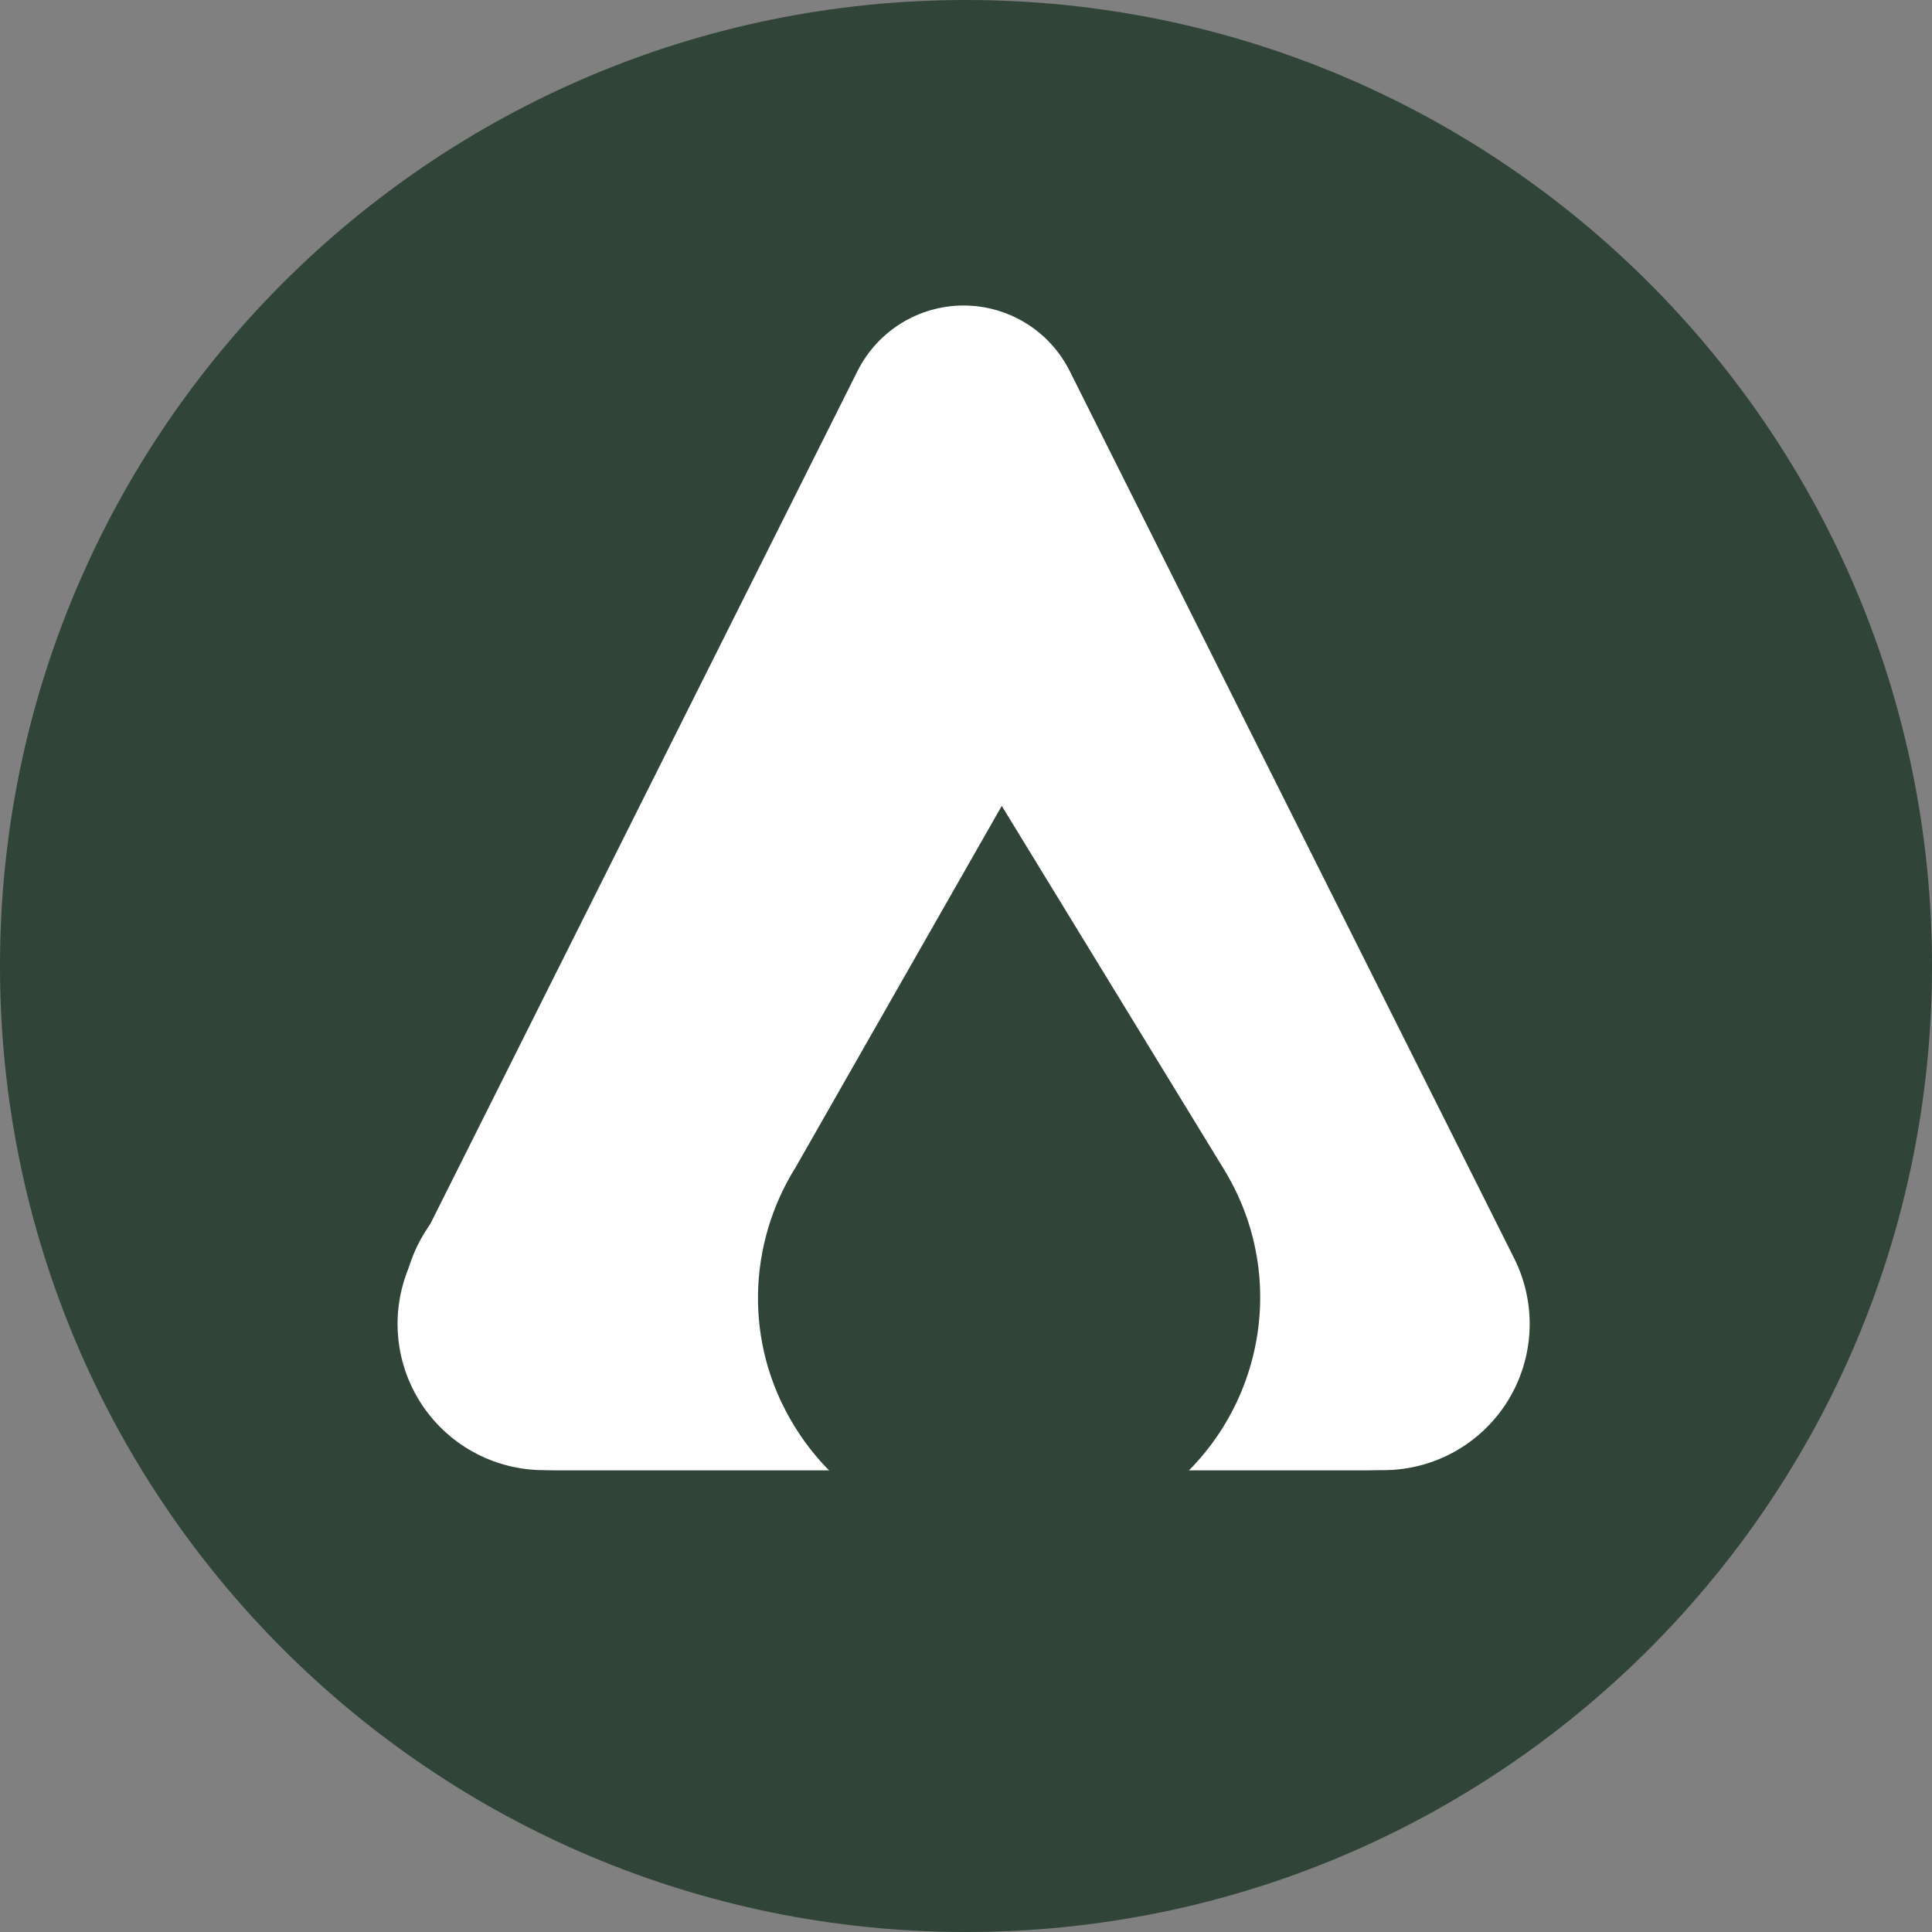 <svg xmlns="http://www.w3.org/2000/svg" xmlns:xlink="http://www.w3.org/1999/xlink" width="500" viewBox="0 0 375 375" height="500" preserveAspectRatio="xMidYMid meet"><rect x="0" y="0" width="375" height="375" fill="#808080" stroke="none"/><defs><clipPath id="19b2087e8d"><path d="M 187.5 0 C 83.945 0 0 83.945 0 187.5 C 0 291.055 83.945 375 187.5 375 C 291.055 375 375 291.055 375 187.5 C 375 83.945 291.055 0 187.5 0 Z M 187.5 0 " clip-rule="nonzero"></path></clipPath><clipPath id="774906712a"><path d="M 77 59.16 L 296.926 59.16 L 296.926 285.355 L 77 285.355 Z M 77 59.16 " clip-rule="nonzero"></path></clipPath><clipPath id="1310a9dfb2"><path d="M 207.629 72.016 L 293.902 244.246 C 298.312 253.051 297.848 263.508 292.676 271.883 C 287.5 280.258 278.359 285.355 268.516 285.355 L 105.562 285.355 C 95.719 285.355 86.574 280.258 81.402 271.883 C 76.23 263.508 75.766 253.051 80.176 244.246 L 166.445 72.016 C 170.352 64.223 178.32 59.301 187.039 59.301 C 195.754 59.301 203.727 64.223 207.629 72.016 Z M 207.629 72.016 " clip-rule="nonzero"></path></clipPath><clipPath id="59606e0476"><path d="M 78.055 225.25 L 295 225.25 L 295 285.355 L 78.055 285.355 Z M 78.055 225.25 " clip-rule="nonzero"></path></clipPath><clipPath id="3f51696a36"><path d="M 107.48 225.25 L 265.445 225.25 C 281.699 225.25 294.871 238.422 294.871 254.676 L 294.871 255.93 C 294.871 272.184 281.699 285.355 265.445 285.355 L 107.48 285.355 C 91.23 285.355 78.055 272.184 78.055 255.93 L 78.055 254.676 C 78.055 238.422 91.23 225.25 107.48 225.25 Z M 107.48 225.25 " clip-rule="nonzero"></path></clipPath><clipPath id="5211e3a4ff"><path d="M 147 156 L 245 156 L 245 286.957 L 147 286.957 Z M 147 156 " clip-rule="nonzero"></path></clipPath></defs><g clip-path="url(#19b2087e8d)"><rect x="-37.5" width="450" fill="#314438" y="-37.5" height="450" fill-opacity="1"></rect></g><g clip-path="url(#774906712a)"><g clip-path="url(#1310a9dfb2)"><path fill="#ffffff" d="M 59.582 30.906 L 314.031 30.906 L 314.031 285.355 L 59.582 285.355 Z M 59.582 30.906 " fill-opacity="1" fill-rule="nonzero"></path></g></g><g clip-path="url(#59606e0476)"><g clip-path="url(#3f51696a36)"><path fill="#ffffff" d="M 78.055 225.25 L 294.777 225.25 L 294.777 285.355 L 78.055 285.355 Z M 78.055 225.25 " fill-opacity="1" fill-rule="nonzero"></path></g></g><g clip-path="url(#5211e3a4ff)"><path fill="#314438" d="M 237.594 227.008 L 194.441 156.422 L 154.461 226.523 C 145.148 241.375 144.336 260.691 154.117 276.688 C 168.02 299.426 197.973 306.727 221.027 293.012 C 244.078 279.301 251.496 249.762 237.594 227.008 Z M 237.594 227.008 " fill-opacity="1" fill-rule="nonzero"></path></g></svg>